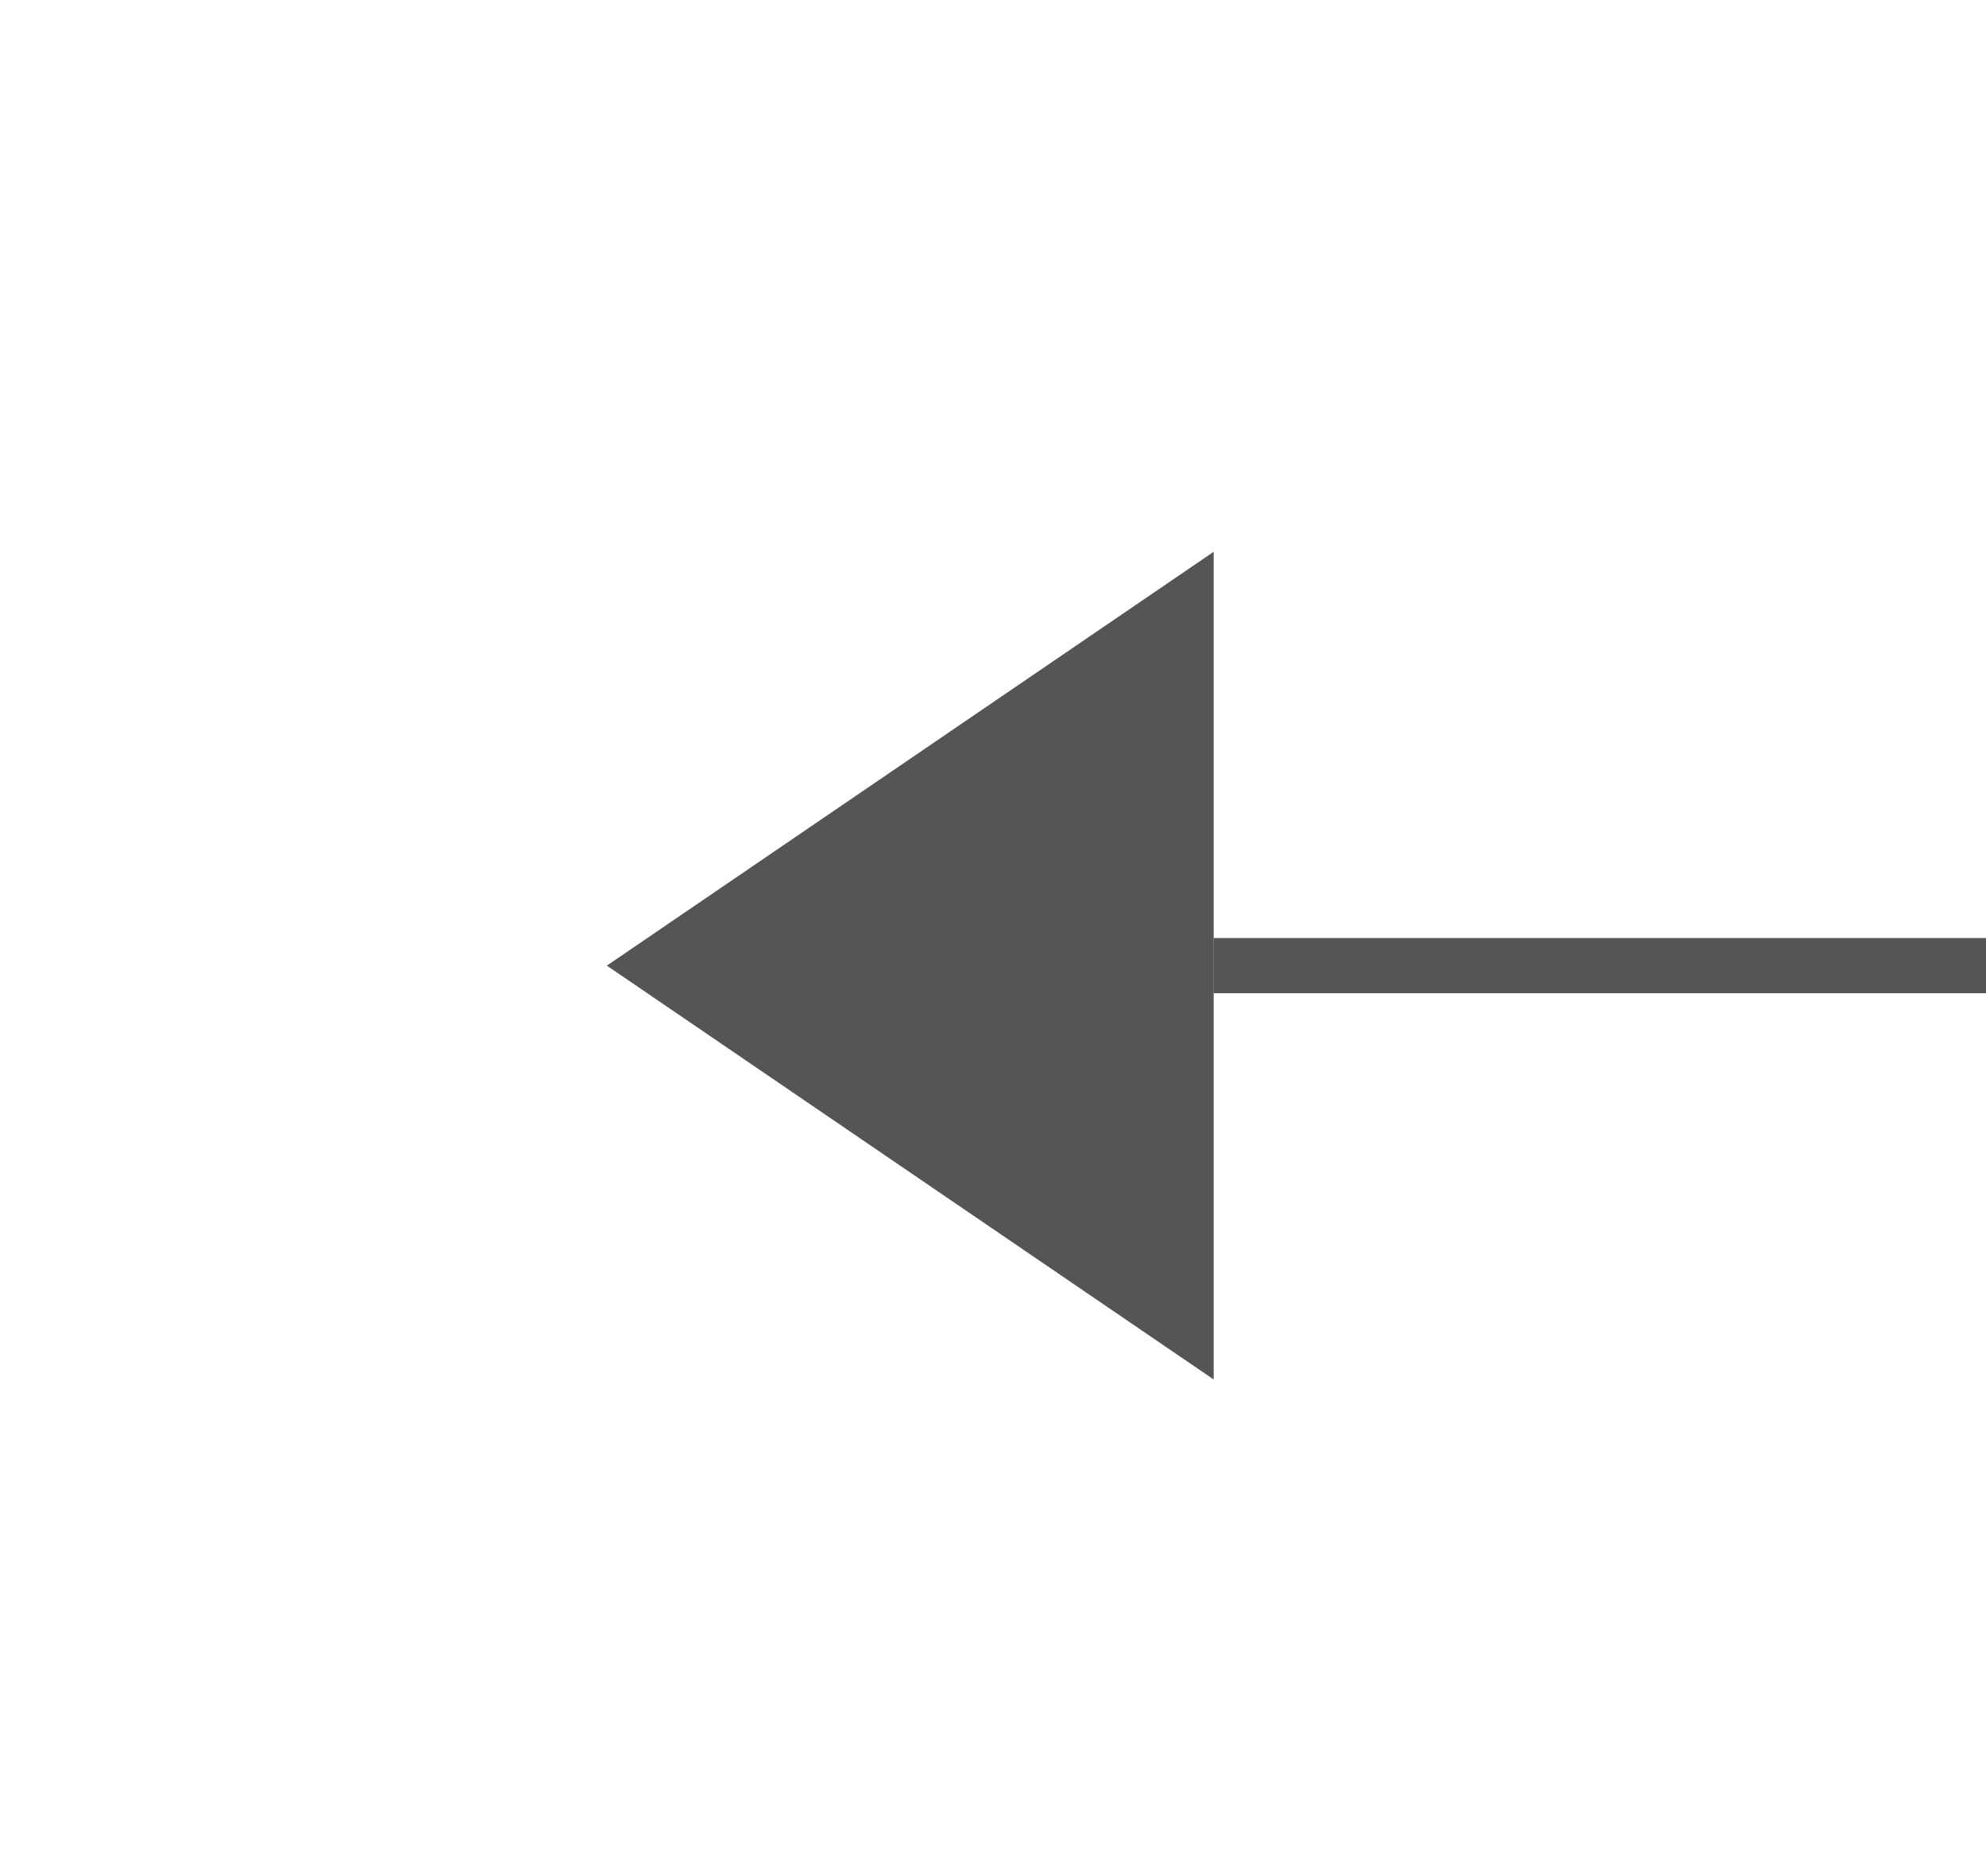 ﻿<?xml version="1.0" encoding="utf-8"?>
<svg version="1.1" xmlns:xlink="http://www.w3.org/1999/xlink" width="36px" height="34px" preserveAspectRatio="xMinYMid meet" viewBox="978 567  36 32" xmlns="http://www.w3.org/2000/svg">
  <g transform="matrix(0 1 -1 0 1579 -413 )">
    <path d="M 1004 471  L 996.5 460  L 989 471  L 1004 471  Z M 989 579  L 996.5 590  L 1004 579  L 989 579  Z " fill-rule="nonzero" fill="#555555" stroke="none" />
    <path d="M 996.5 471  L 996.5 579  " stroke-width="1" stroke="#555555" fill="none" />
  </g>
</svg>